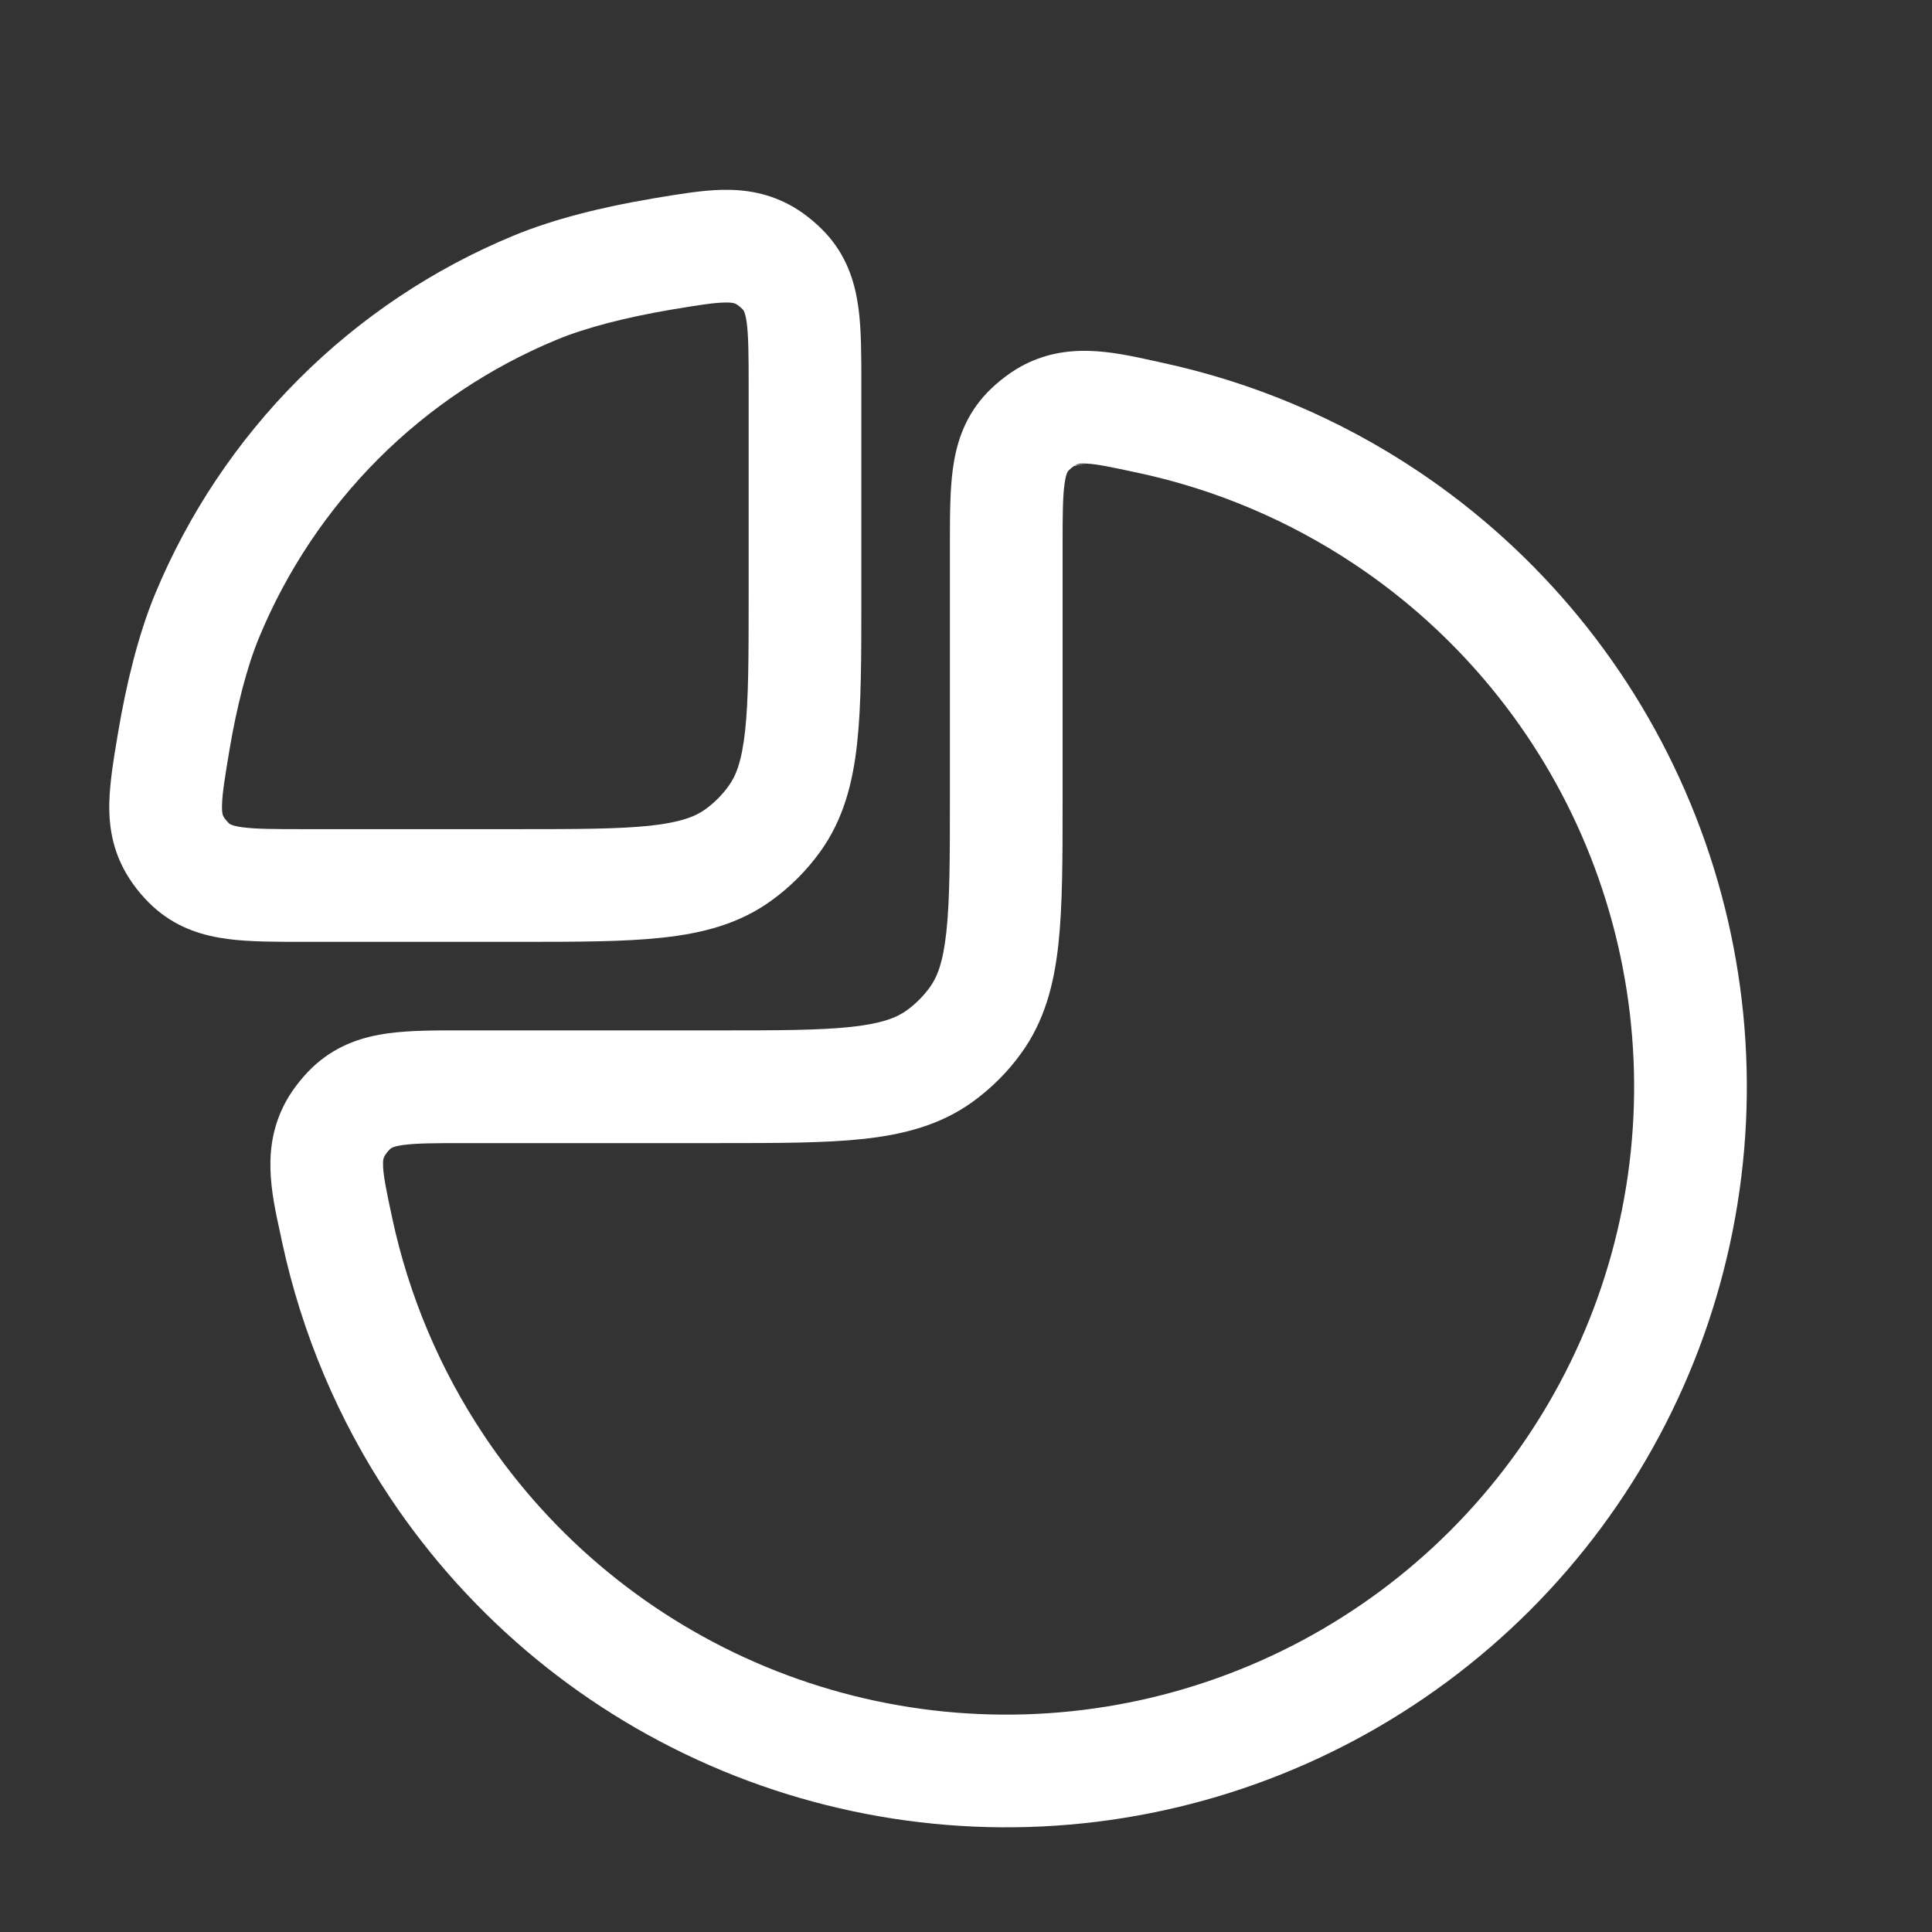<?xml version="1.0" encoding="UTF-8"?> <svg xmlns="http://www.w3.org/2000/svg" width="24" height="24" viewBox="0 0 24 24" fill="none"><rect x="0" y="0" width="24" height="24" fill="#333333" stroke="none"/> <path fill-rule="evenodd" clip-rule="evenodd" d="M13.5 5.759C13.631 5.766 13.805 5.802 14.139 5.874C15.096 6.079 16.011 6.465 16.833 7.014C18.116 7.871 19.116 9.089 19.706 10.514C20.296 11.94 20.451 13.508 20.15 15.021C19.849 16.534 19.106 17.924 18.015 19.015C16.924 20.106 15.534 20.849 14.021 21.15C12.508 21.451 10.94 21.296 9.515 20.706C8.09 20.115 6.871 19.116 6.014 17.833C5.465 17.011 5.08 16.096 4.874 15.139C4.802 14.805 4.767 14.631 4.759 14.5C4.754 14.405 4.766 14.381 4.78 14.356C4.78 14.356 4.783 14.351 4.788 14.343C4.794 14.334 4.802 14.323 4.811 14.312C4.821 14.301 4.829 14.291 4.837 14.283C4.845 14.274 4.848 14.271 4.847 14.273C4.847 14.272 4.848 14.272 4.848 14.272C4.855 14.265 4.881 14.241 5.012 14.223C5.178 14.201 5.404 14.2 5.8 14.2H8.938C9.655 14.2 10.25 14.2 10.728 14.148C11.228 14.093 11.685 13.976 12.087 13.684C12.316 13.517 12.518 13.316 12.684 13.086C12.976 12.684 13.094 12.228 13.148 11.728C13.2 11.249 13.2 10.655 13.2 9.938L13.2 6.799C13.2 6.404 13.201 6.177 13.224 6.012C13.242 5.881 13.265 5.855 13.272 5.848C13.272 5.847 13.273 5.847 13.273 5.847C13.272 5.848 13.275 5.845 13.283 5.837C13.291 5.829 13.301 5.82 13.312 5.811C13.324 5.802 13.334 5.794 13.343 5.788M13.5 5.759C13.405 5.753 13.382 5.766 13.356 5.78L13.5 5.759ZM14.325 4.481C13.81 4.368 13.245 4.244 12.683 4.552C12.518 4.643 12.337 4.789 12.214 4.931C11.975 5.207 11.879 5.515 11.837 5.823C11.8 6.094 11.8 6.418 11.8 6.761C11.8 6.774 11.8 6.787 11.8 6.799L11.8 9.899C11.8 10.665 11.799 11.183 11.756 11.577C11.715 11.958 11.641 12.14 11.551 12.264C11.471 12.374 11.374 12.471 11.264 12.551C11.14 12.641 10.959 12.714 10.577 12.756C10.183 12.799 9.665 12.8 8.9 12.8L5.761 12.8C5.418 12.799 5.095 12.799 4.823 12.836C4.515 12.878 4.207 12.975 3.931 13.214C3.789 13.337 3.643 13.517 3.552 13.683C3.245 14.244 3.369 14.81 3.482 15.324C3.49 15.361 3.497 15.397 3.505 15.433C3.748 16.562 4.202 17.641 4.85 18.611C5.861 20.124 7.298 21.303 8.979 21.999C10.66 22.695 12.51 22.878 14.294 22.523C16.079 22.168 17.718 21.291 19.005 20.005C20.292 18.718 21.168 17.079 21.523 15.294C21.878 13.51 21.696 11.66 20.999 9.979C20.303 8.298 19.124 6.861 17.611 5.85C16.641 5.202 15.562 4.748 14.433 4.505C14.397 4.497 14.361 4.489 14.325 4.481Z" fill="white"></path> <path fill-rule="evenodd" clip-rule="evenodd" d="M3.014 10.277C3.18 10.299 3.407 10.3 3.8 10.3L6.4 10.3C7.165 10.3 7.683 10.299 8.077 10.257C8.459 10.215 8.64 10.142 8.764 10.052C8.874 9.972 8.971 9.875 9.051 9.764C9.141 9.641 9.215 9.459 9.256 9.078C9.299 8.684 9.3 8.166 9.3 7.4L9.3 4.8C9.3 4.408 9.298 4.181 9.277 4.015C9.259 3.88 9.235 3.854 9.231 3.849C9.23 3.849 9.231 3.849 9.231 3.849C9.231 3.849 9.23 3.848 9.23 3.848C9.229 3.847 9.228 3.846 9.227 3.845L9.219 3.836C9.212 3.829 9.203 3.821 9.193 3.812C9.182 3.804 9.173 3.796 9.165 3.79L9.155 3.784C9.152 3.782 9.151 3.781 9.151 3.781L9.15 3.78C9.133 3.77 9.107 3.756 9.001 3.758C8.86 3.761 8.671 3.791 8.325 3.849C7.782 3.941 7.283 4.068 6.916 4.22C6.087 4.563 5.334 5.066 4.7 5.7C4.066 6.335 3.563 7.088 3.22 7.916C3.067 8.283 2.94 8.782 2.849 9.325C2.791 9.672 2.761 9.86 2.758 10.001C2.755 10.108 2.77 10.133 2.78 10.15L2.781 10.152C2.781 10.151 2.781 10.153 2.783 10.155L2.79 10.165C2.796 10.173 2.803 10.183 2.812 10.193C2.82 10.203 2.829 10.212 2.836 10.219L2.844 10.228C2.847 10.23 2.848 10.231 2.848 10.231C2.848 10.231 2.847 10.23 2.848 10.231C2.853 10.235 2.879 10.259 3.014 10.277ZM2.833 11.665C2.531 11.626 2.226 11.535 1.951 11.306C1.808 11.187 1.666 11.018 1.572 10.857C1.399 10.562 1.351 10.266 1.358 9.969C1.364 9.715 1.412 9.426 1.462 9.13C1.464 9.118 1.466 9.106 1.468 9.093C1.569 8.496 1.718 7.883 1.926 7.38C2.34 6.382 2.946 5.475 3.71 4.711C4.474 3.946 5.381 3.34 6.38 2.927C6.882 2.719 7.495 2.569 8.093 2.469C8.105 2.467 8.118 2.465 8.13 2.462C8.425 2.413 8.715 2.364 8.969 2.358C9.265 2.352 9.561 2.4 9.857 2.572C10.018 2.666 10.186 2.809 10.306 2.952C10.535 3.227 10.625 3.532 10.665 3.833C10.7 4.101 10.7 4.421 10.7 4.762C10.7 4.775 10.7 4.788 10.7 4.8L10.7 7.439C10.7 8.156 10.7 8.75 10.648 9.229C10.594 9.729 10.476 10.185 10.184 10.587C10.018 10.816 9.816 11.018 9.587 11.184C9.185 11.477 8.728 11.594 8.228 11.648C7.75 11.7 7.155 11.7 6.438 11.7L3.8 11.7C3.787 11.7 3.775 11.7 3.762 11.7C3.421 11.7 3.1 11.7 2.833 11.665Z" fill="white"></path> </svg> 